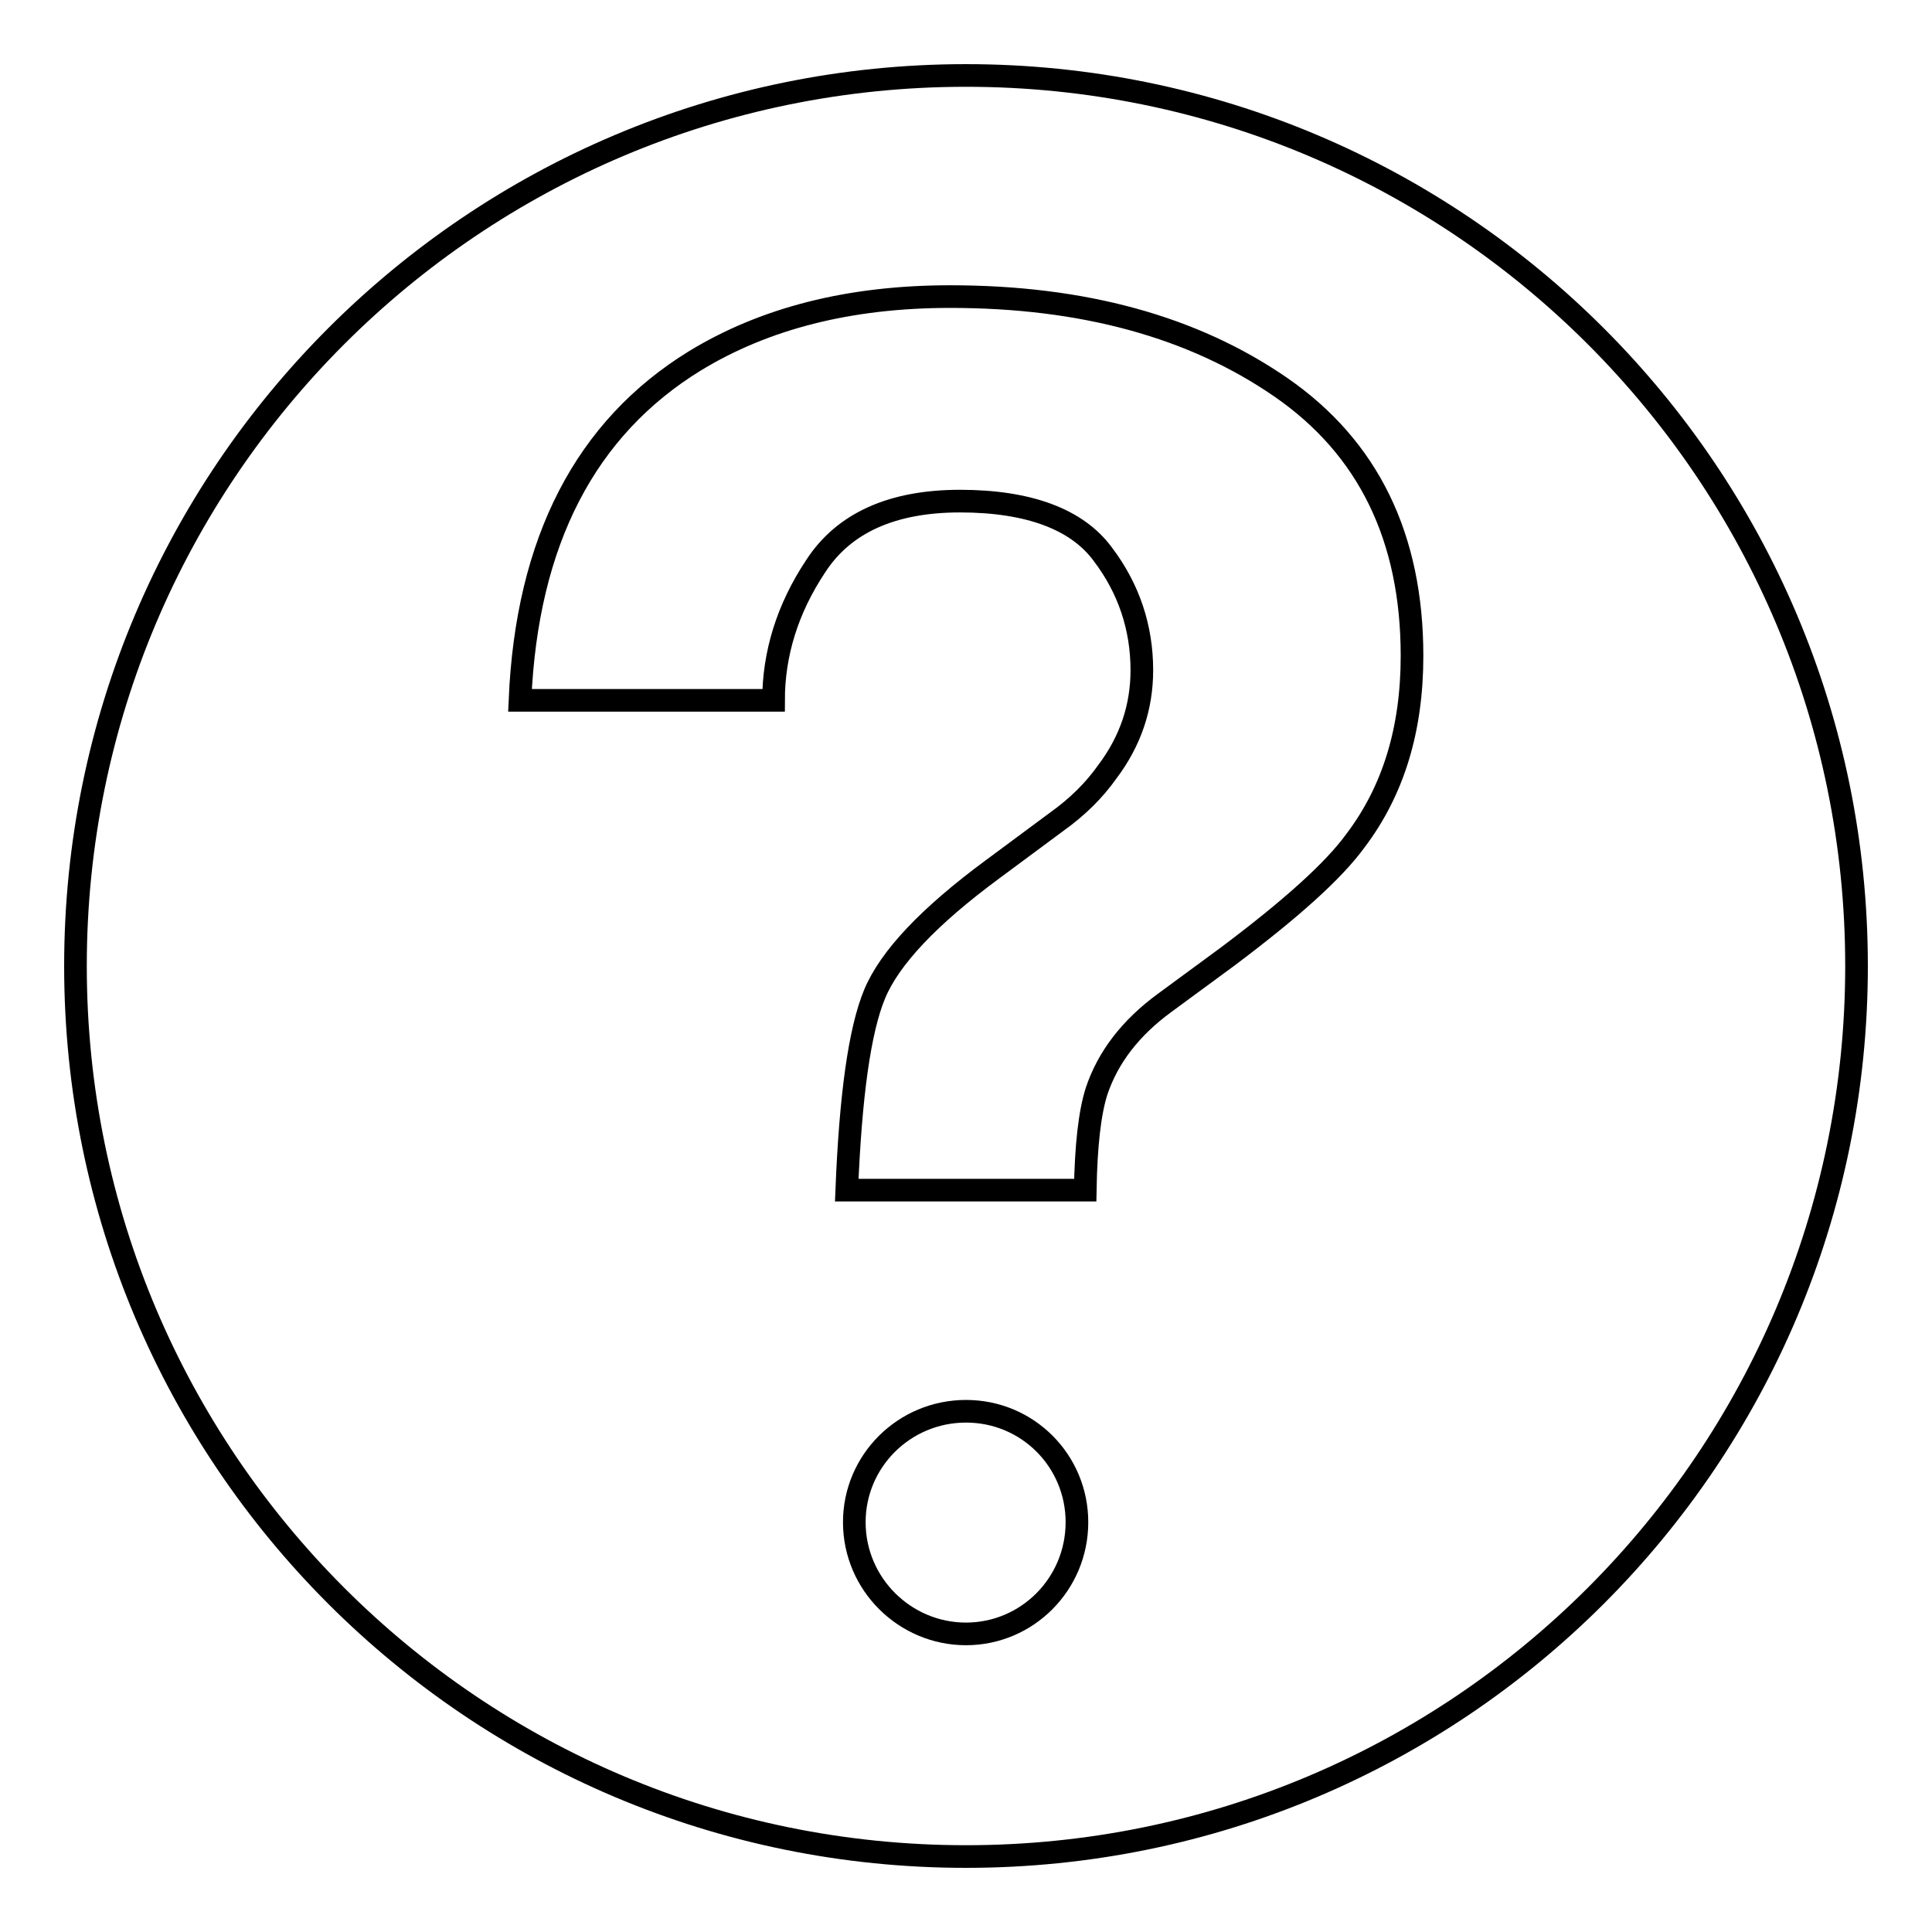 <?xml version="1.0" encoding="utf-8"?>
<!-- Svg Vector Icons : http://www.onlinewebfonts.com/icon -->
<!DOCTYPE svg PUBLIC "-//W3C//DTD SVG 1.1//EN" "http://www.w3.org/Graphics/SVG/1.1/DTD/svg11.dtd">
<svg version="1.1" xmlns="http://www.w3.org/2000/svg" xmlns:xlink="http://www.w3.org/1999/xlink" x="0px" y="0px" viewBox="0 0 256 256" enable-background="new 0 0 256 256" xml:space="preserve">
<g><g><path stroke-width="3" fill-opacity="0" stroke="#000000"  d="M128,10C62.8,10,10,62.8,10,128c0,65.2,52.8,118,118,118c65.2,0,118-52.8,118-118C246,62.8,193.2,10,128,10z M128,216.5c-8.1,0-14.8-6.6-14.8-14.8c0-8.1,6.6-14.7,14.8-14.7c8.2,0,14.7,6.6,14.7,14.7C142.7,209.9,136.1,216.5,128,216.5z M179.6,111.4c-2.9,4-8.6,9.1-17,15.4l-8.3,6.1c-4.5,3.3-7.5,7.2-9,11.7c-0.9,2.8-1.4,7.2-1.5,13.1h-31.6c0.5-12.5,1.7-21.2,3.7-26c2-4.8,7.2-10.3,15.6-16.5l8.5-6.3c2.8-2,5-4.2,6.7-6.6c3.1-4.1,4.6-8.6,4.6-13.5c0-5.6-1.7-10.8-5.2-15.4c-3.4-4.6-9.8-7-18.9-7c-9,0-15.4,2.9-19.1,8.6c-3.8,5.7-5.6,11.7-5.6,17.8H68.9c0.9-21.1,8.7-36.1,23.2-45c9.2-5.6,20.4-8.5,33.8-8.5c17.6,0,32.2,4,43.8,12c11.6,8,17.4,19.9,17.4,35.6C187.1,96.7,184.6,104.8,179.6,111.4z"/></g></g>
</svg>